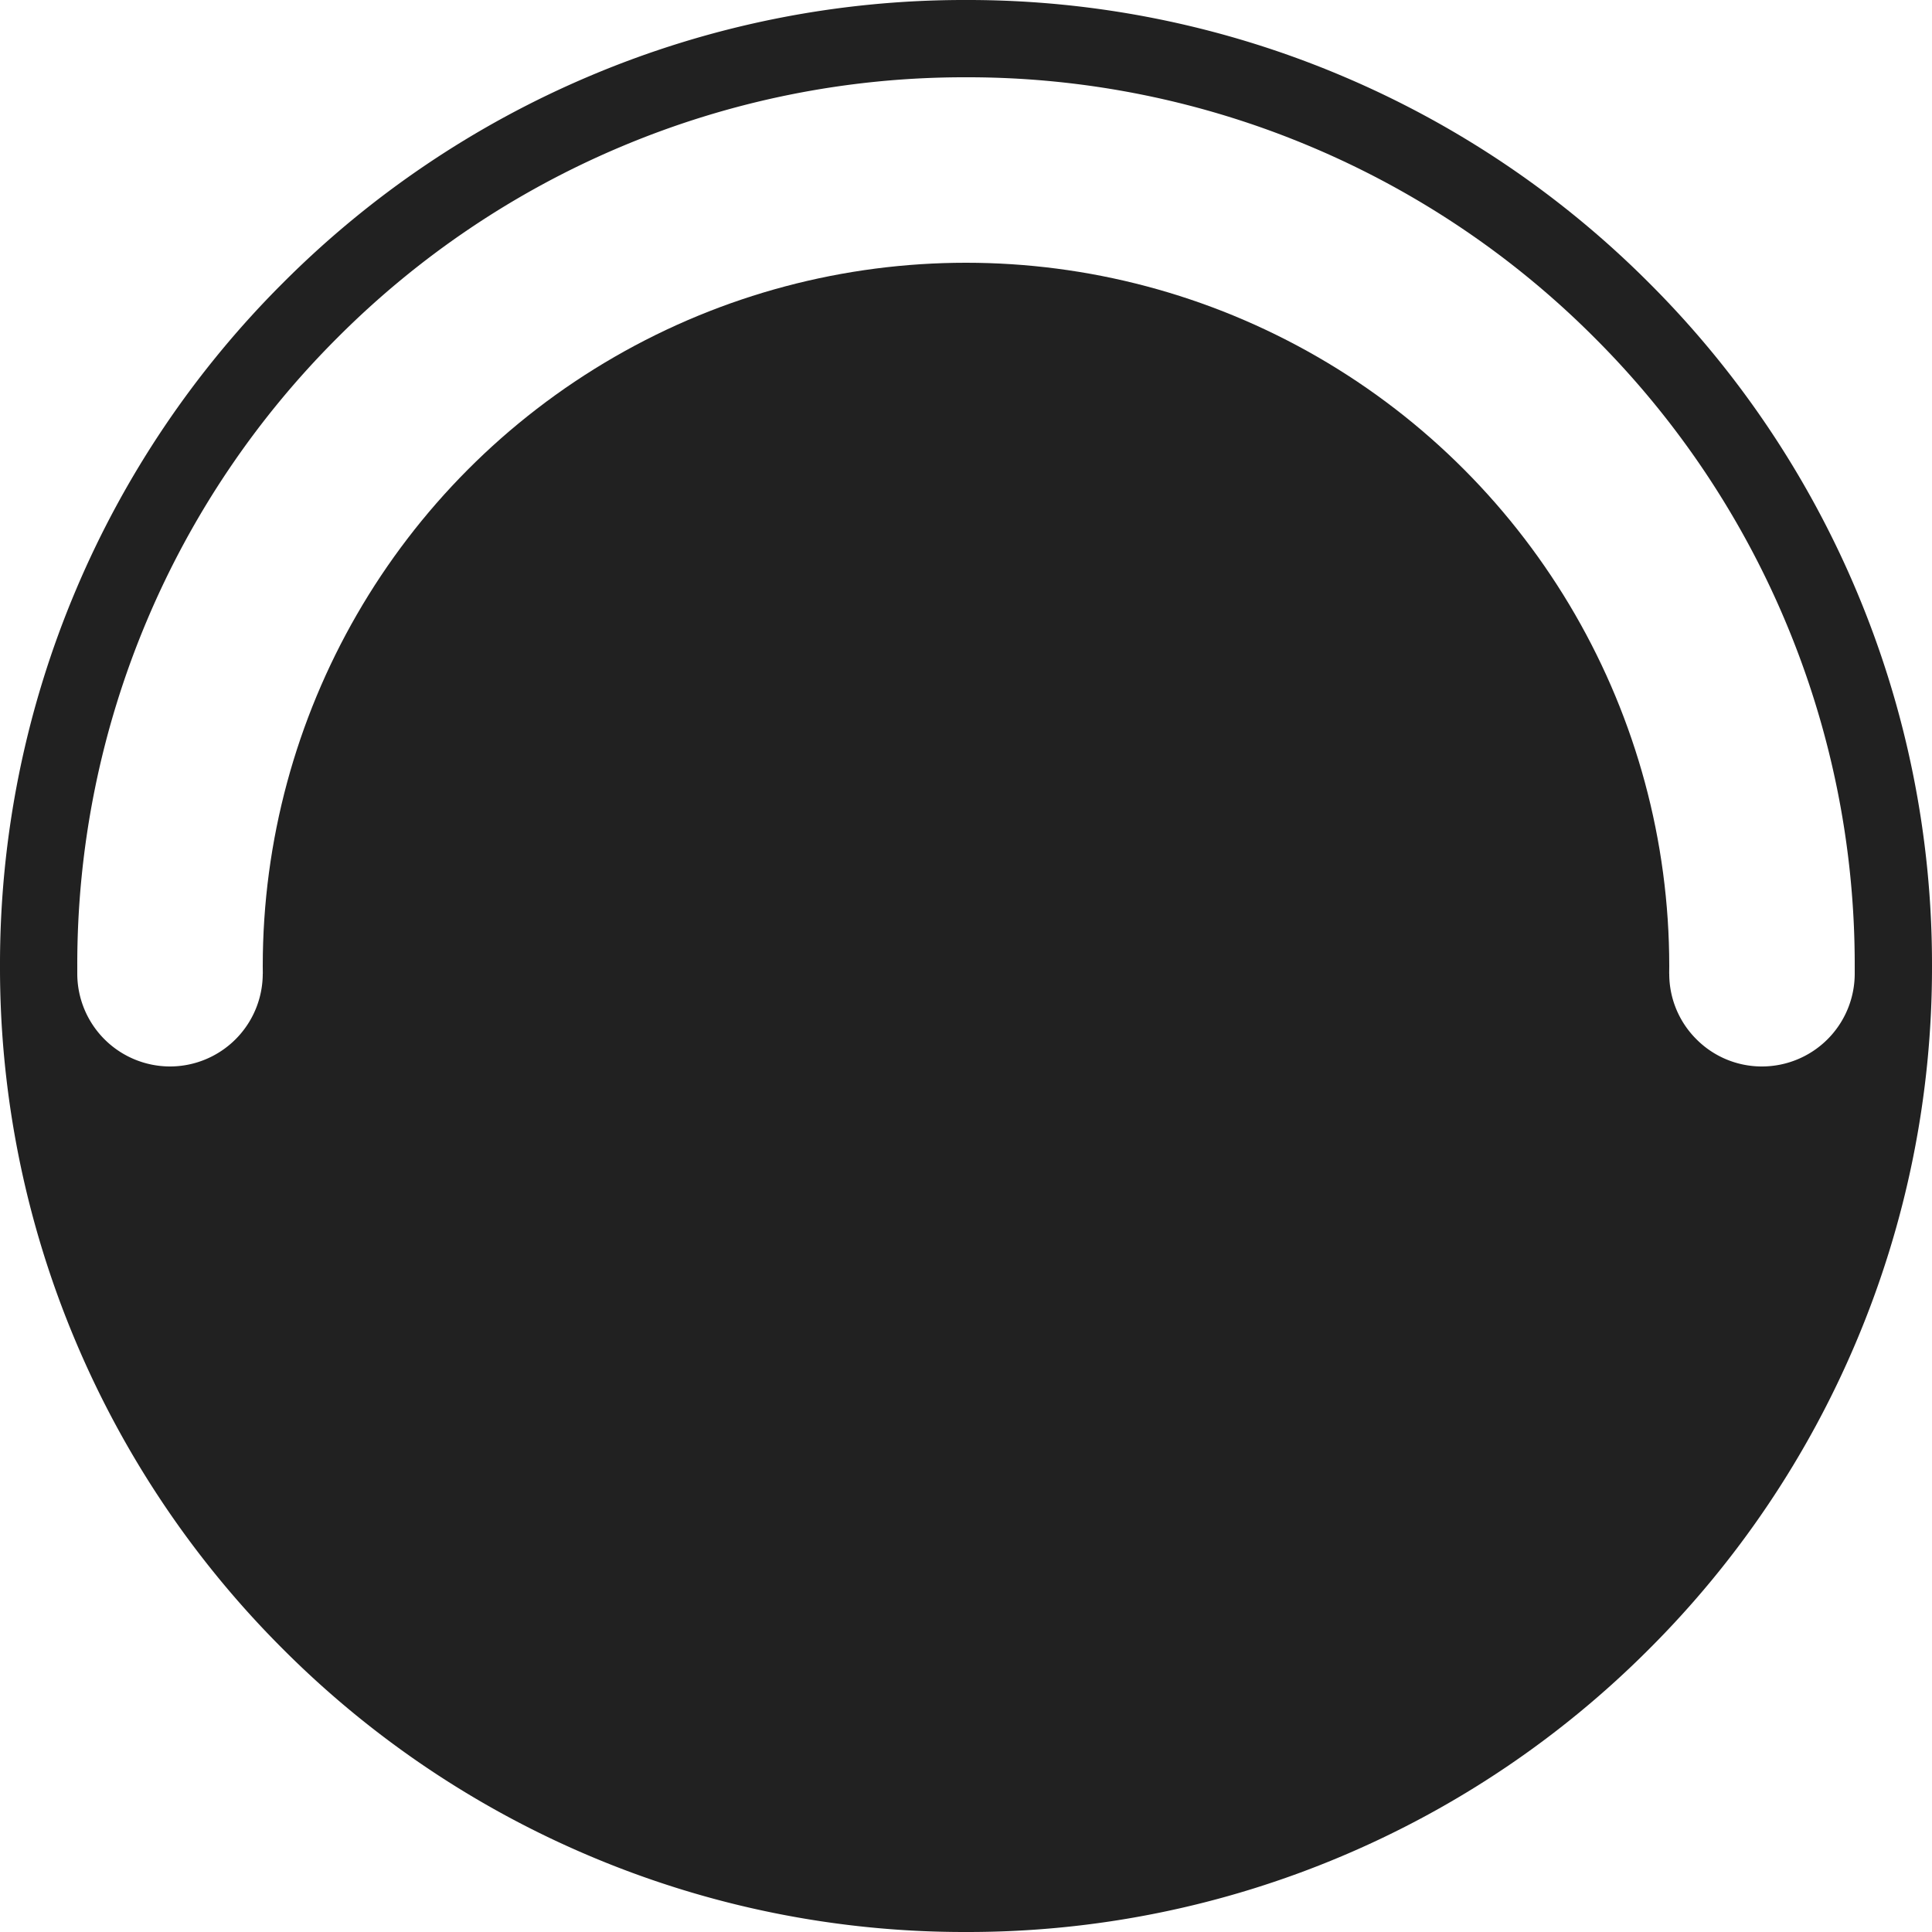 <?xml version="1.0" encoding="UTF-8"?> <svg xmlns="http://www.w3.org/2000/svg" width="125" height="125" viewBox="0 0 125 125"><g id="_1" data-name="1" transform="translate(-775 -580)"><path id="Exclusion_1" data-name="Exclusion 1" d="M-930.5,1005a62.107,62.107,0,0,1-24.328-4.912,62.291,62.291,0,0,1-19.866-13.394,62.294,62.294,0,0,1-13.394-19.867A62.109,62.109,0,0,1-993,942.5a62.109,62.109,0,0,1,4.911-24.328,62.291,62.291,0,0,1,13.394-19.866,62.291,62.291,0,0,1,19.866-13.394A62.109,62.109,0,0,1-930.5,880a62.109,62.109,0,0,1,24.328,4.911,62.294,62.294,0,0,1,19.867,13.394,62.291,62.291,0,0,1,13.394,19.866A62.107,62.107,0,0,1-868,942.5a62.108,62.108,0,0,1-4.912,24.328,62.292,62.292,0,0,1-13.394,19.867,62.292,62.292,0,0,1-19.867,13.394A62.108,62.108,0,0,1-930.5,1005ZM-976,943h91a5.962,5.962,0,0,0,1.76,4.241A5.959,5.959,0,0,0-879,949a6.007,6.007,0,0,0,6-6c0-.045,0-.089,0-.133,0-.122,0-.244,0-.366a57.151,57.151,0,0,0-4.519-22.382,57.322,57.322,0,0,0-12.323-18.277,57.322,57.322,0,0,0-18.277-12.323A57.144,57.144,0,0,0-930.5,885a57.152,57.152,0,0,0-22.382,4.518,57.323,57.323,0,0,0-18.277,12.323,57.324,57.324,0,0,0-12.323,18.277A57.152,57.152,0,0,0-988,942.5c0,.127,0,.255,0,.382v.01q0,.027,0,.054c0,.018,0,.036,0,.054a6.007,6.007,0,0,0,6,6,6.007,6.007,0,0,0,6-6h0Z" transform="translate(1768 -300)" fill="#212121"></path><circle id="Ellipse_298" data-name="Ellipse 298" cx="45.5" cy="45.5" r="45.5" transform="translate(792 597)" fill="#212121"></circle></g></svg> 
